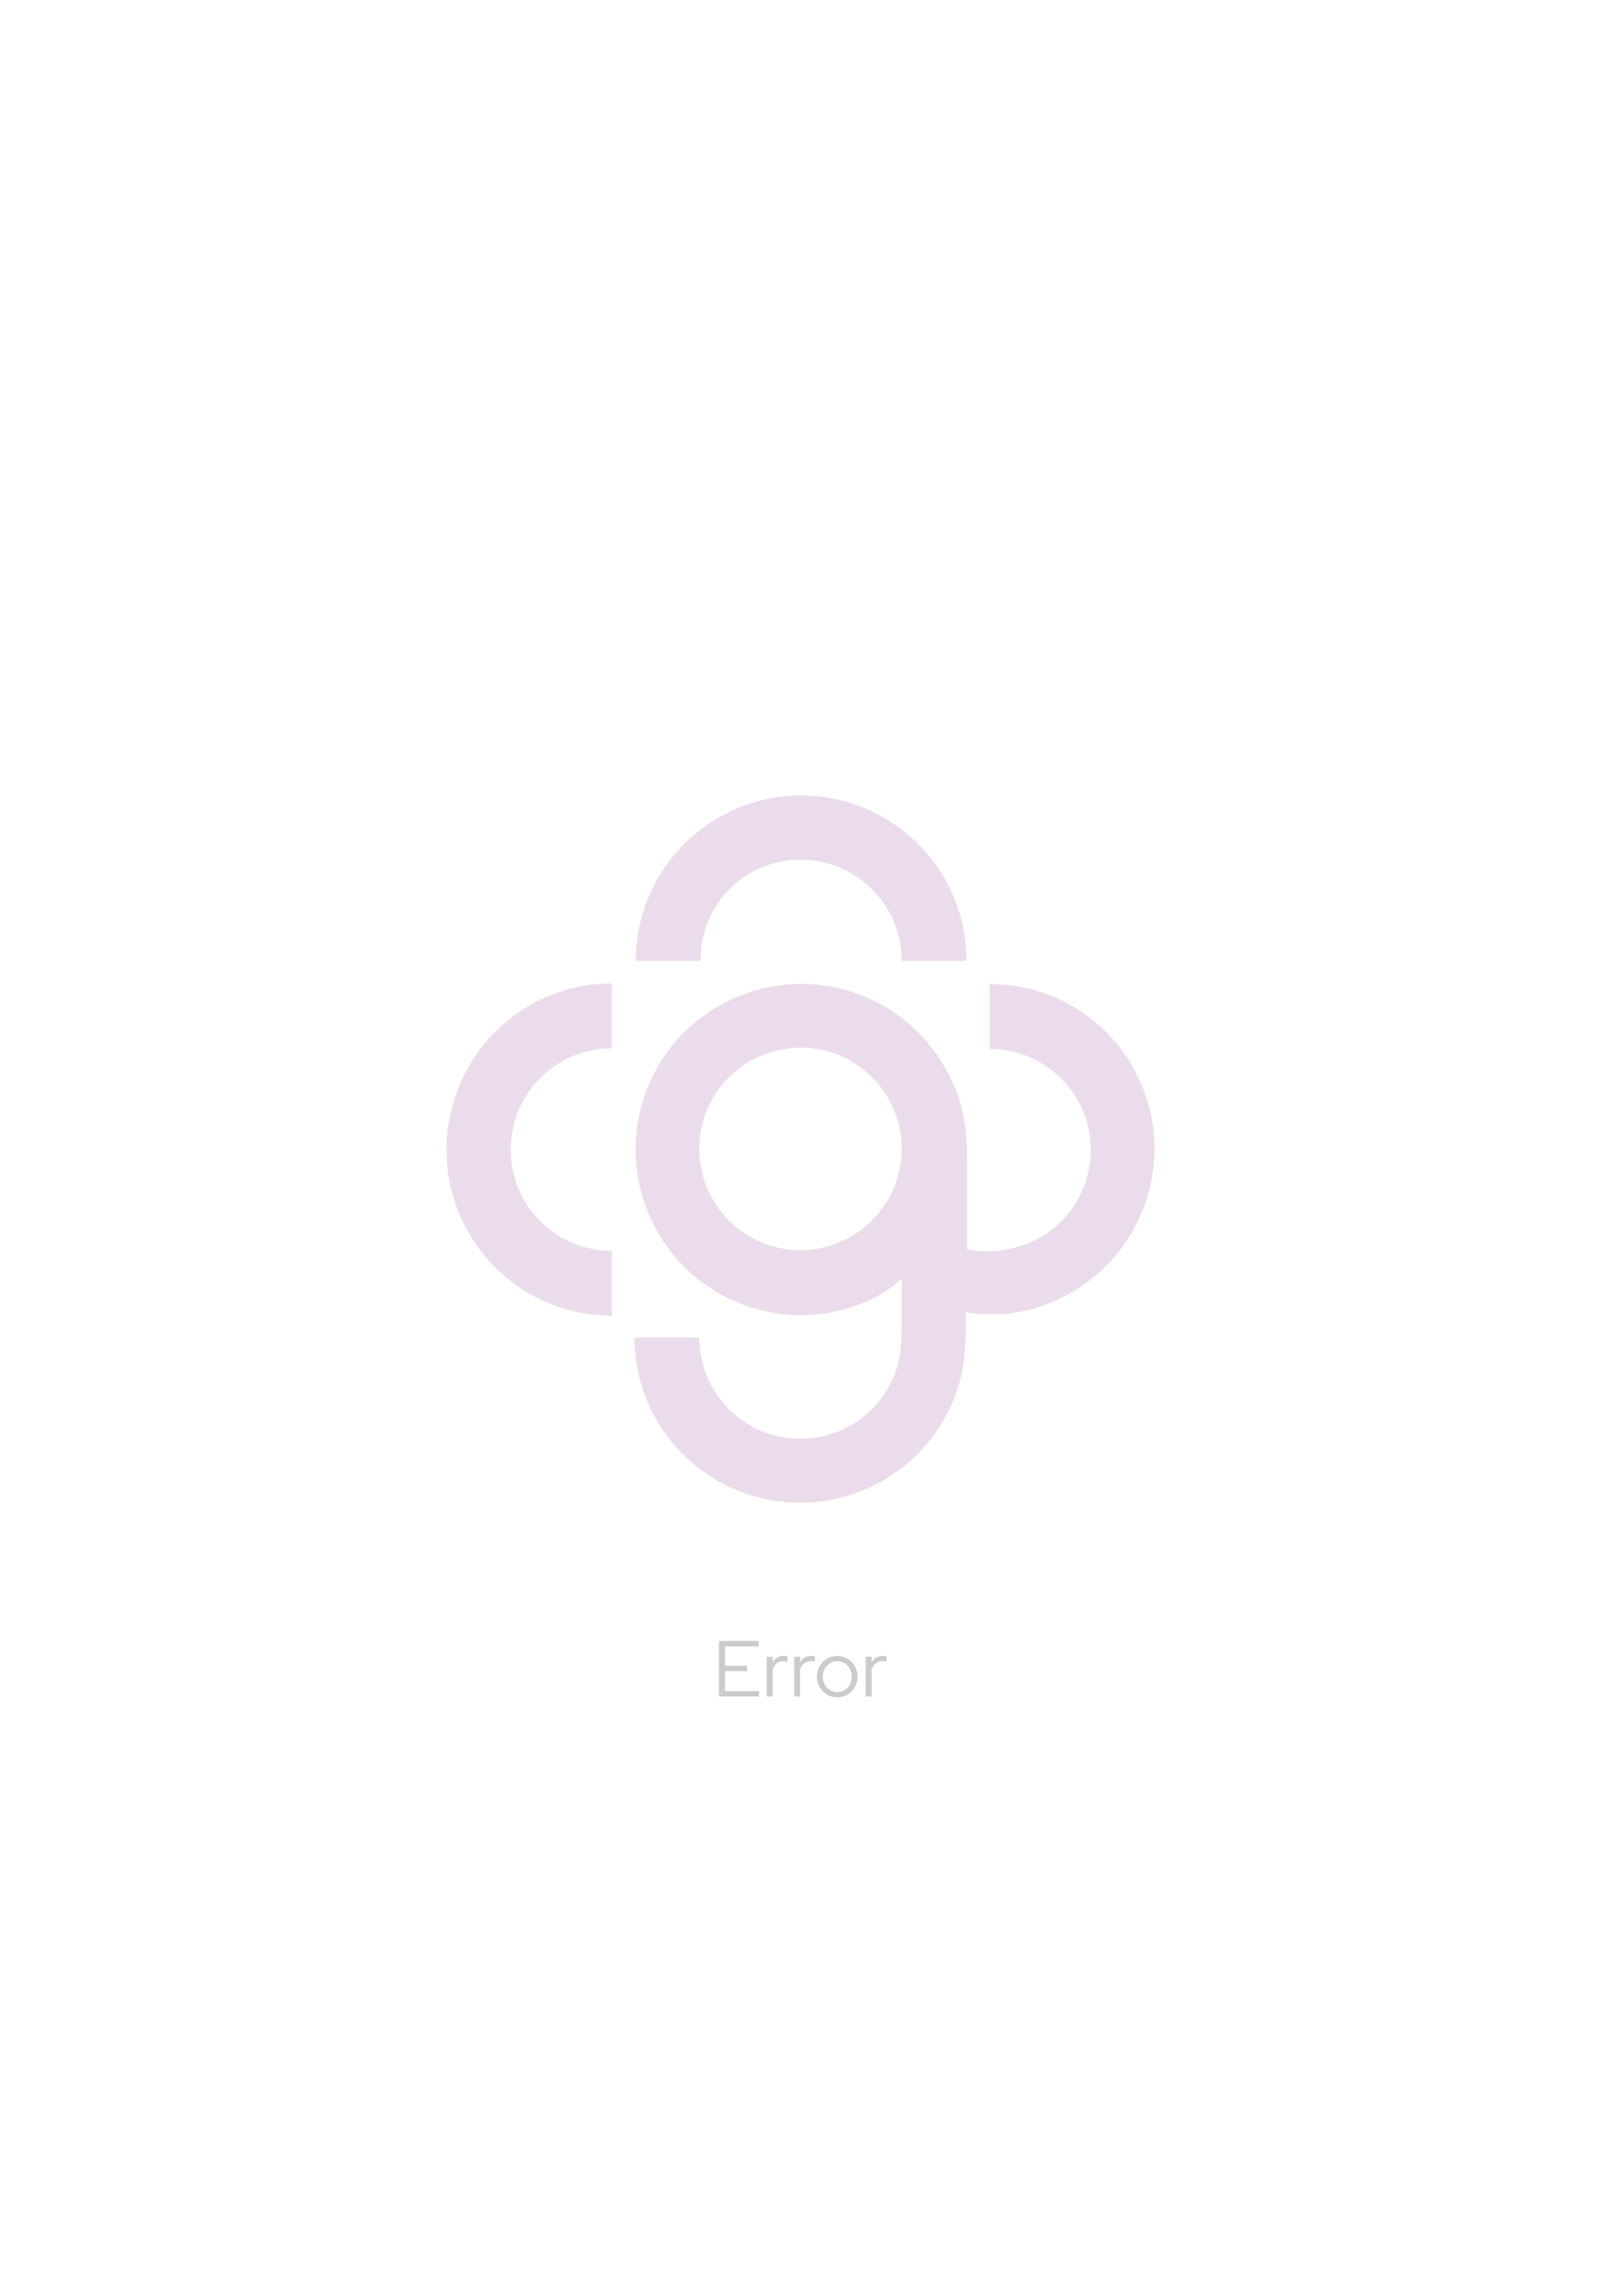 <?xml version="1.0" encoding="utf-8"?>
<!-- Generator: Adobe Illustrator 26.3.1, SVG Export Plug-In . SVG Version: 6.00 Build 0)  -->
<svg version="1.1" id="Ebene_1" xmlns="http://www.w3.org/2000/svg" xmlns:xlink="http://www.w3.org/1999/xlink" x="0px" y="0px"
	 viewBox="0 0 242 346.9" style="enable-background:new 0 0 242 346.9;" xml:space="preserve">
<style type="text/css">
	.st0{fill:#FFFFFF;}
	.st1{fill:#EBDCEB;}
	.st2{fill:#CBCBCB;}
</style>
<g id="Gruppe_4405" transform="translate(-211 -165)">
	<path id="Pfad_3404" class="st0" d="M211,165h242v346.9H211V165z"/>
	<path id="Bildmarke" class="st1" d="M303.5,313.6v9.8c-8.4,0-15.3,6.8-15.3,15.3S295,354,303.5,354v9.8c-13.8,0-25-11.2-25-25
		C278.5,324.8,289.7,313.6,303.5,313.6L303.5,313.6z M385.5,338.6c0,11.9-8.4,22.2-20.2,24.6c-2.8,0.5-5.6,0.5-8.3,0.1v1.6
		c0,5.6-0.7,8.8-1.9,11.7c-5.3,12.8-19.9,18.8-32.7,13.6c-9.4-3.9-15.5-13-15.5-23.1h9.8c0,8.4,6.8,15.3,15.3,15.3
		c6.2,0,11.7-3.7,14.1-9.4c0.8-1.9,1.2-3.8,1.2-8.6v-6.2c-1.4,1.3-3,2.4-4.7,3.2c-12.5,5.8-27.4,0.4-33.2-12.2
		c-5.8-12.5-0.4-27.4,12.2-33.2c12.5-5.8,27.4-0.4,33.2,12.2c0.2,0.3,0.3,0.7,0.5,1c1.2,2.9,1.9,6.1,1.9,11.4v13.2
		c2.1,0.4,4.3,0.4,6.4-0.1c8.3-1.6,13.6-9.7,12-17.9c-1.4-7.1-7.7-12.3-15-12.3v-9.8C374.3,313.6,385.5,324.8,385.5,338.6z
		 M347.3,338.6c0-8.4-6.8-15.3-15.3-15.3c-8.4,0-15.3,6.8-15.3,15.3c0,8.4,6.8,15.3,15.3,15.3C340.4,353.9,347.3,347,347.3,338.6
		L347.3,338.6z M332,294.9c8.4,0,15.3,6.8,15.3,15.3h9.8c0-13.8-11.2-25-25-25s-25,11.2-25,25h9.8
		C316.8,301.7,323.6,294.9,332,294.9z"/>
</g>
<g>
	<path class="st2" d="M108.67,256.351v-8.4h6.012v0.816h-5.088v2.94h3.324v0.804h-3.324v3.023h5.136v0.816H108.67z"/>
	<path class="st2" d="M115.894,256.351v-6.012h0.888v0.852c0.176-0.312,0.408-0.554,0.696-0.726s0.616-0.258,0.984-0.258
		c0.112,0,0.211,0.006,0.3,0.018c0.088,0.012,0.176,0.034,0.264,0.066v0.815c-0.104-0.031-0.208-0.058-0.312-0.078
		c-0.104-0.02-0.208-0.029-0.312-0.029c-0.368,0-0.692,0.105-0.972,0.317c-0.28,0.212-0.496,0.519-0.648,0.918v4.116H115.894z"/>
	<path class="st2" d="M120.046,256.351v-6.012h0.888v0.852c0.176-0.312,0.408-0.554,0.696-0.726s0.616-0.258,0.984-0.258
		c0.112,0,0.212,0.006,0.3,0.018s0.176,0.034,0.265,0.066v0.815c-0.104-0.031-0.209-0.058-0.312-0.078
		c-0.104-0.02-0.208-0.029-0.312-0.029c-0.368,0-0.693,0.105-0.973,0.317c-0.28,0.212-0.496,0.519-0.648,0.918v4.116H120.046z"/>
	<path class="st2" d="M123.49,253.339c0-0.433,0.08-0.84,0.24-1.225c0.159-0.384,0.378-0.716,0.653-0.996
		c0.276-0.279,0.603-0.499,0.979-0.659s0.775-0.24,1.199-0.24c0.425,0,0.822,0.08,1.194,0.24s0.696,0.38,0.972,0.659
		c0.276,0.28,0.494,0.612,0.654,0.996c0.16,0.385,0.24,0.792,0.24,1.225c0,0.439-0.08,0.852-0.24,1.235
		c-0.16,0.385-0.378,0.717-0.654,0.996c-0.275,0.28-0.6,0.5-0.972,0.66s-0.77,0.24-1.194,0.24c-0.424,0-0.823-0.08-1.199-0.24
		s-0.702-0.38-0.979-0.66c-0.275-0.279-0.494-0.611-0.653-0.996C123.57,254.191,123.49,253.779,123.49,253.339z M126.562,255.679
		c0.305,0,0.591-0.061,0.858-0.18c0.268-0.12,0.5-0.286,0.696-0.498c0.195-0.212,0.35-0.46,0.462-0.744s0.168-0.59,0.168-0.918
		s-0.056-0.634-0.168-0.918s-0.267-0.53-0.462-0.738c-0.196-0.208-0.429-0.372-0.696-0.492s-0.554-0.18-0.858-0.18
		c-0.304,0-0.59,0.06-0.857,0.18c-0.269,0.12-0.5,0.284-0.696,0.492s-0.352,0.454-0.468,0.738s-0.174,0.59-0.174,0.918
		s0.056,0.634,0.168,0.918c0.111,0.284,0.266,0.532,0.462,0.744s0.43,0.378,0.702,0.498
		C125.97,255.619,126.258,255.679,126.562,255.679z"/>
	<path class="st2" d="M130.858,256.351v-6.012h0.888v0.852c0.176-0.312,0.408-0.554,0.696-0.726s0.616-0.258,0.984-0.258
		c0.111,0,0.211,0.006,0.3,0.018c0.088,0.012,0.176,0.034,0.264,0.066v0.815c-0.104-0.031-0.208-0.058-0.312-0.078
		c-0.104-0.02-0.209-0.029-0.312-0.029c-0.368,0-0.692,0.105-0.972,0.317c-0.28,0.212-0.496,0.519-0.648,0.918v4.116H130.858z"/>
</g>
</svg>
